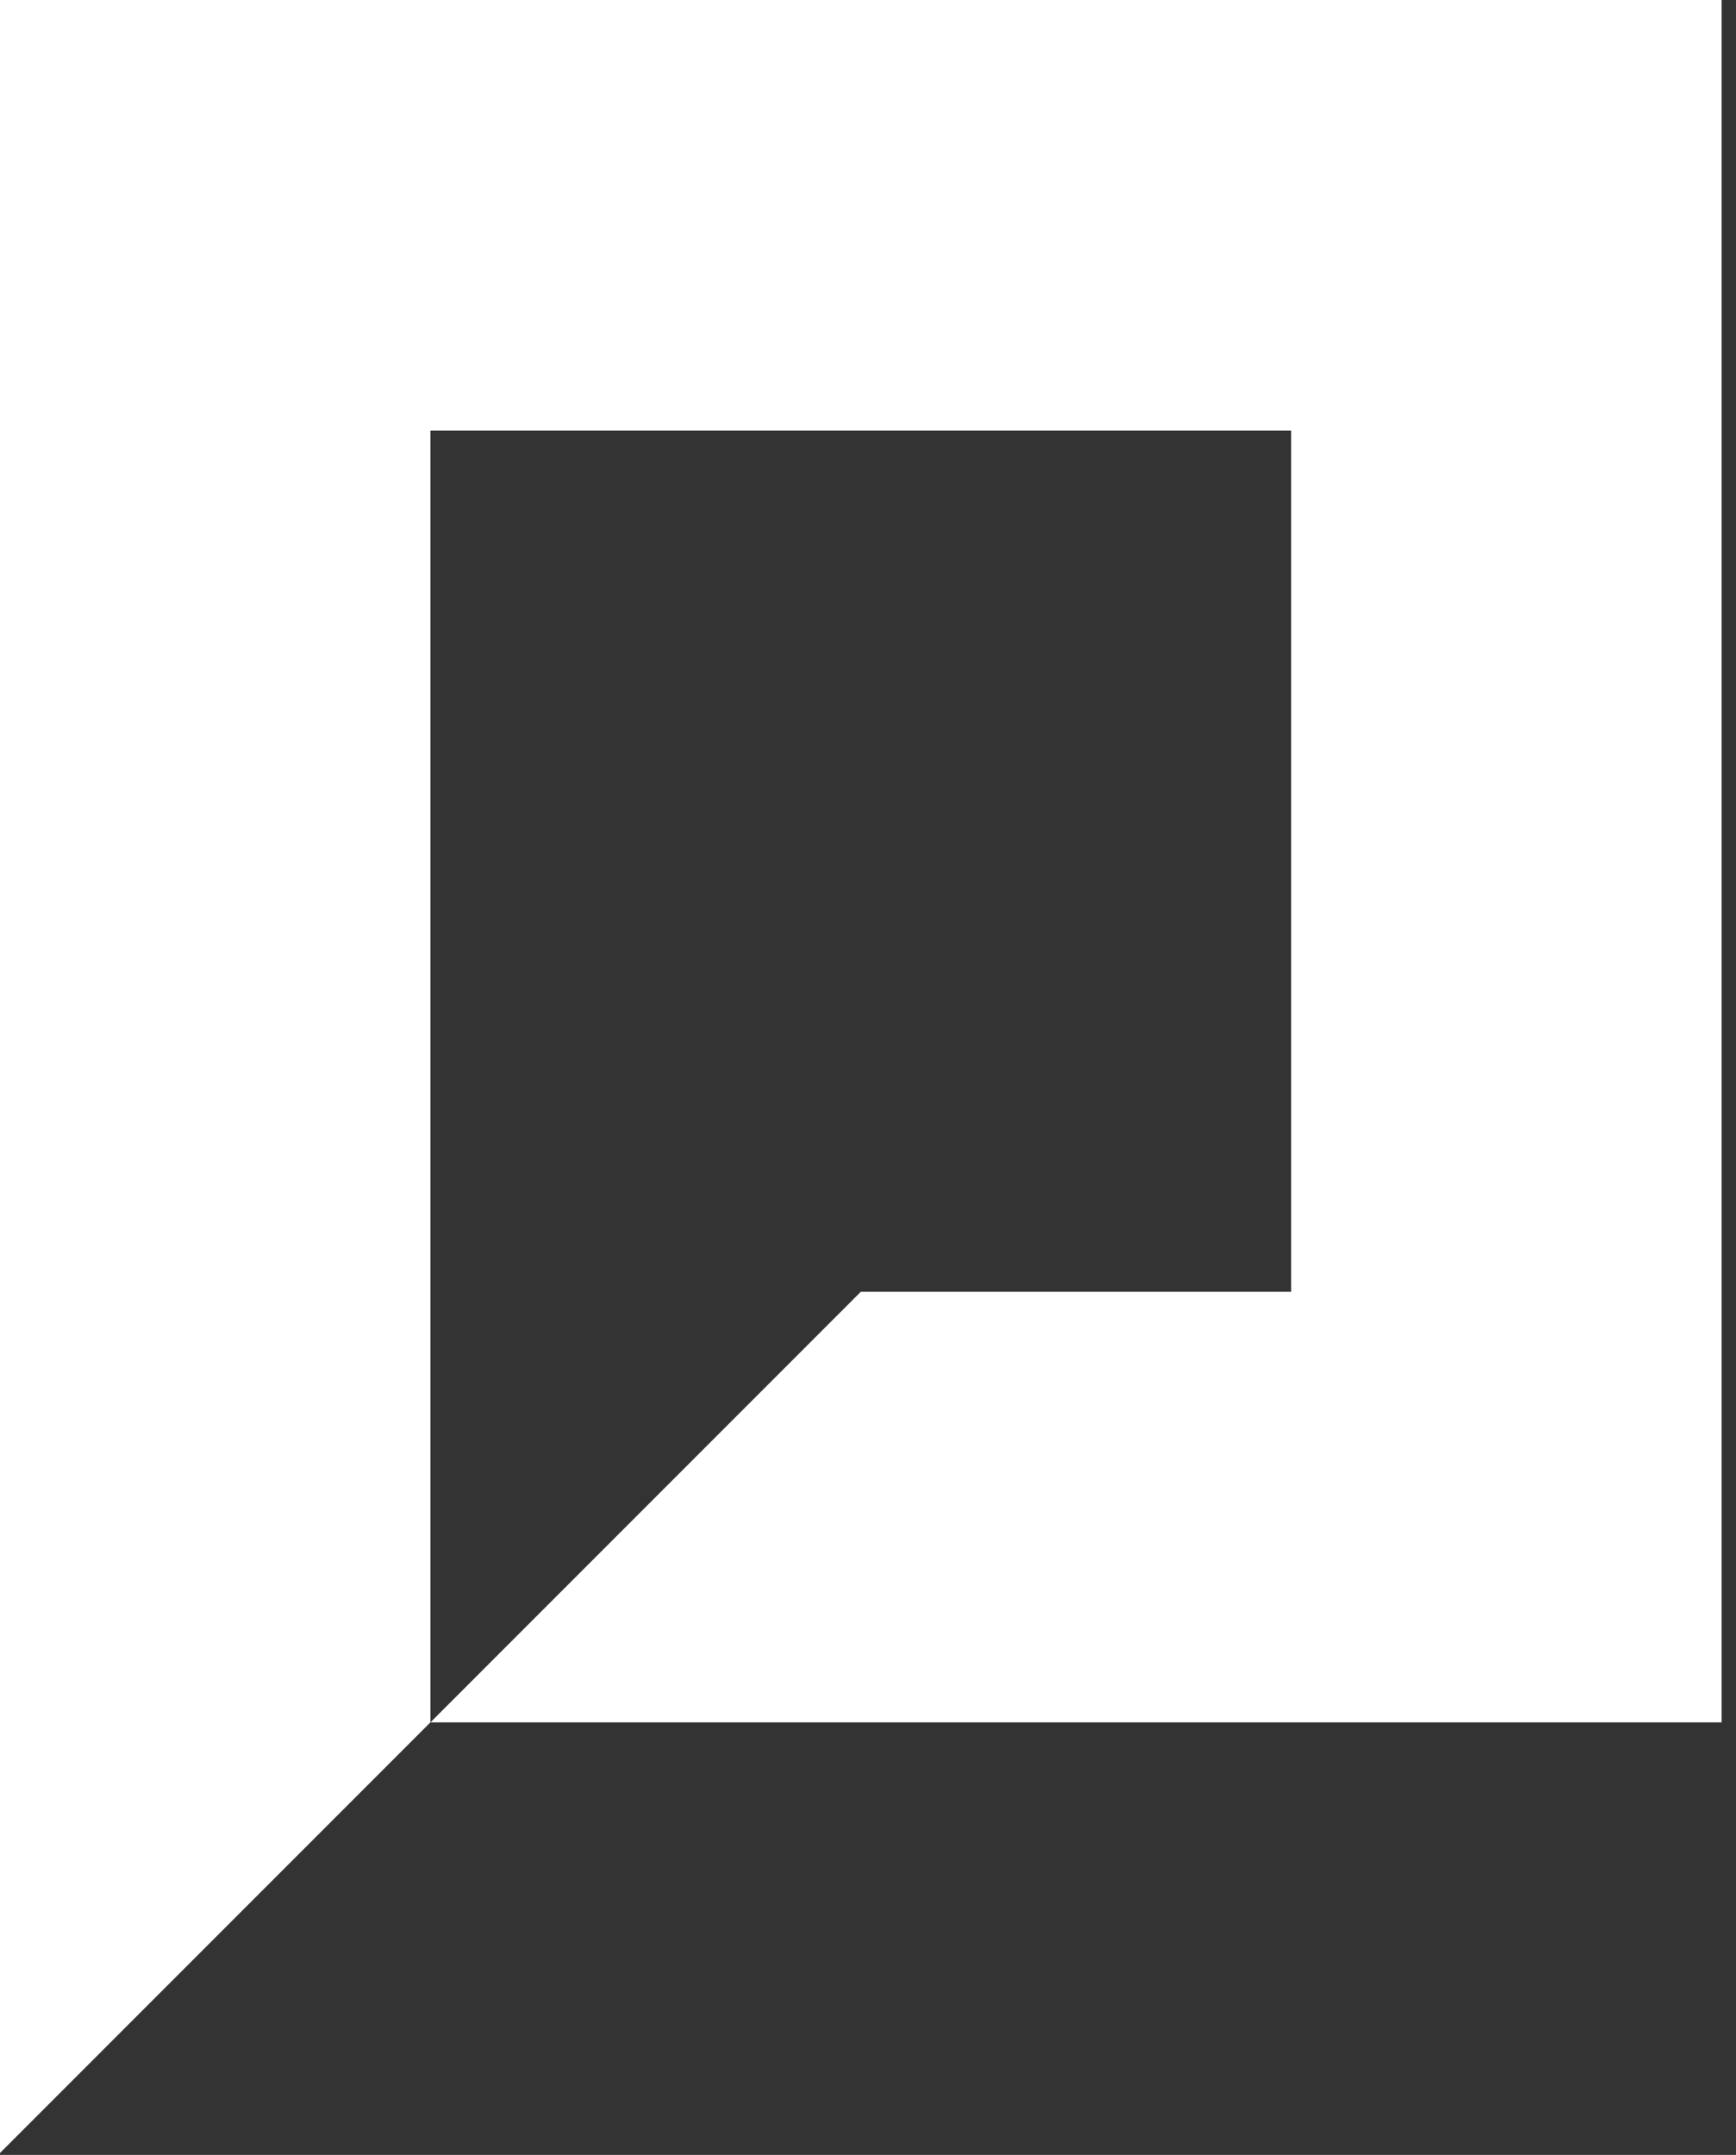 <svg width="54px" height="67px" viewBox="0 0 54 67" version="1.1" xmlns="http://www.w3.org/2000/svg" xmlns:xlink="http://www.w3.org/1999/xlink">
    <rect x="0" y="0" width="54" height="67" fill="#333333" stroke="none"/>
    <g id="Page-1" stroke="none" stroke-width="1" fill="none" fill-rule="evenodd">
        <g id="growth_pathways_logo_only_white-2868d3e04f84af66a9575e0f3e5e2f91" fill="#FFFFFF">
            <polygon id="Path" points="0 0 0 66.94 13.388 53.552 13.388 13.388 40.164 13.388 40.164 40.164 26.776 40.164 13.388 53.552 53.552 53.552 53.552 0"></polygon>
        </g>
    </g>
</svg>